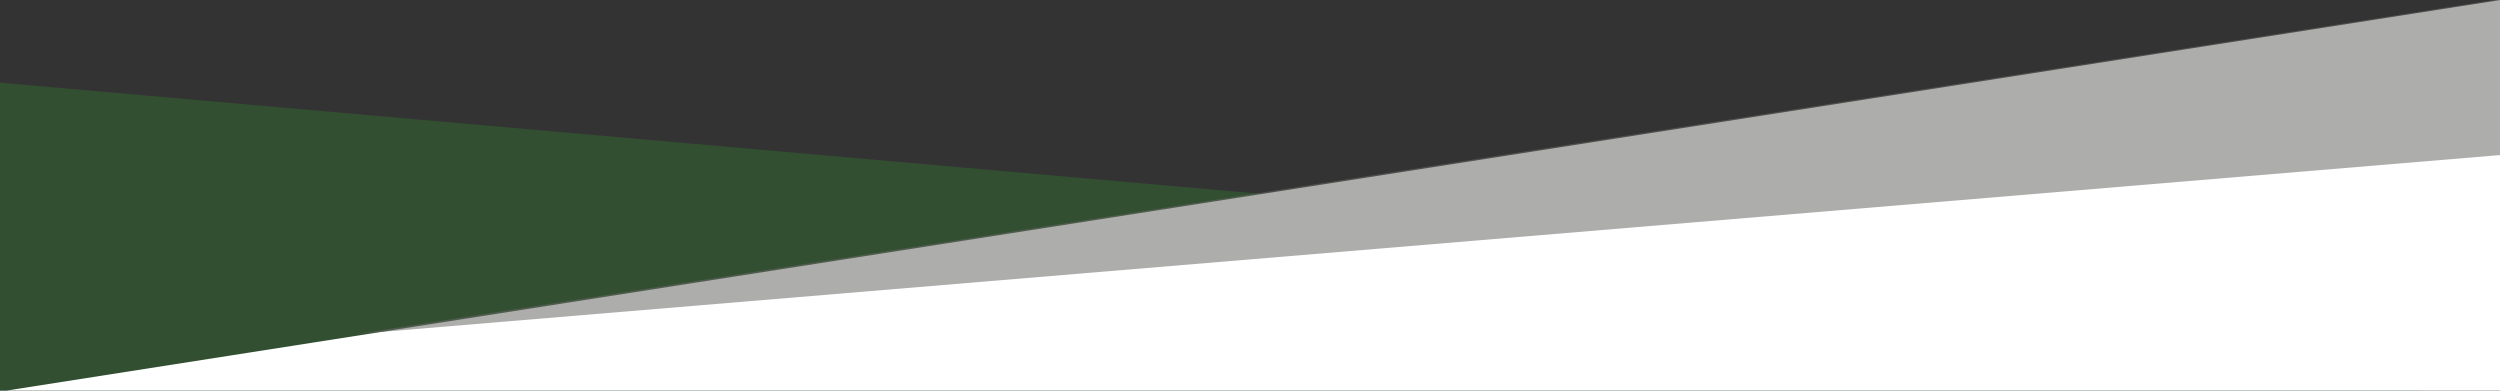 <?xml version="1.0" encoding="UTF-8" standalone="no"?>
<!DOCTYPE svg PUBLIC "-//W3C//DTD SVG 1.1//EN" "http://www.w3.org/Graphics/SVG/1.1/DTD/svg11.dtd">
<svg width="100%" height="100%" viewBox="0 0 1280 200" version="1.1" xmlns="http://www.w3.org/2000/svg" xmlns:xlink="http://www.w3.org/1999/xlink" xml:space="preserve" xmlns:serif="http://www.serif.com/" style="fill-rule:evenodd;clip-rule:evenodd;stroke-linejoin:round;stroke-miterlimit:2;">
    <rect x="0" y="0" width="1280" height="200" fill="#333333" stroke="none"/>
    <g transform="matrix(-1,0,0,-1,1280,200)">
        <g transform="matrix(-1.032,-0.091,0.197,-2.228,1428.17,146.039)">
            <rect x="-8" y="-11" width="1355" height="111" style="fill:rgb(50,105,48);fill-opacity:0.54;"/>
        </g>
        <g transform="matrix(0.945,-0.148,0.322,2.055,-24.663,-6.71)">
            <rect x="-8" y="-11" width="1355" height="111" style="fill:white;"/>
        </g>
        <g transform="matrix(-0.814,0.068,-0.059,-0.715,1095.43,101.089)">
            <path d="M1347,-11L-9.22,99.885L1347,100L1347,-11Z" style="fill:rgb(104,105,103);fill-opacity:0.54;"/>
        </g>
    </g>
</svg>
